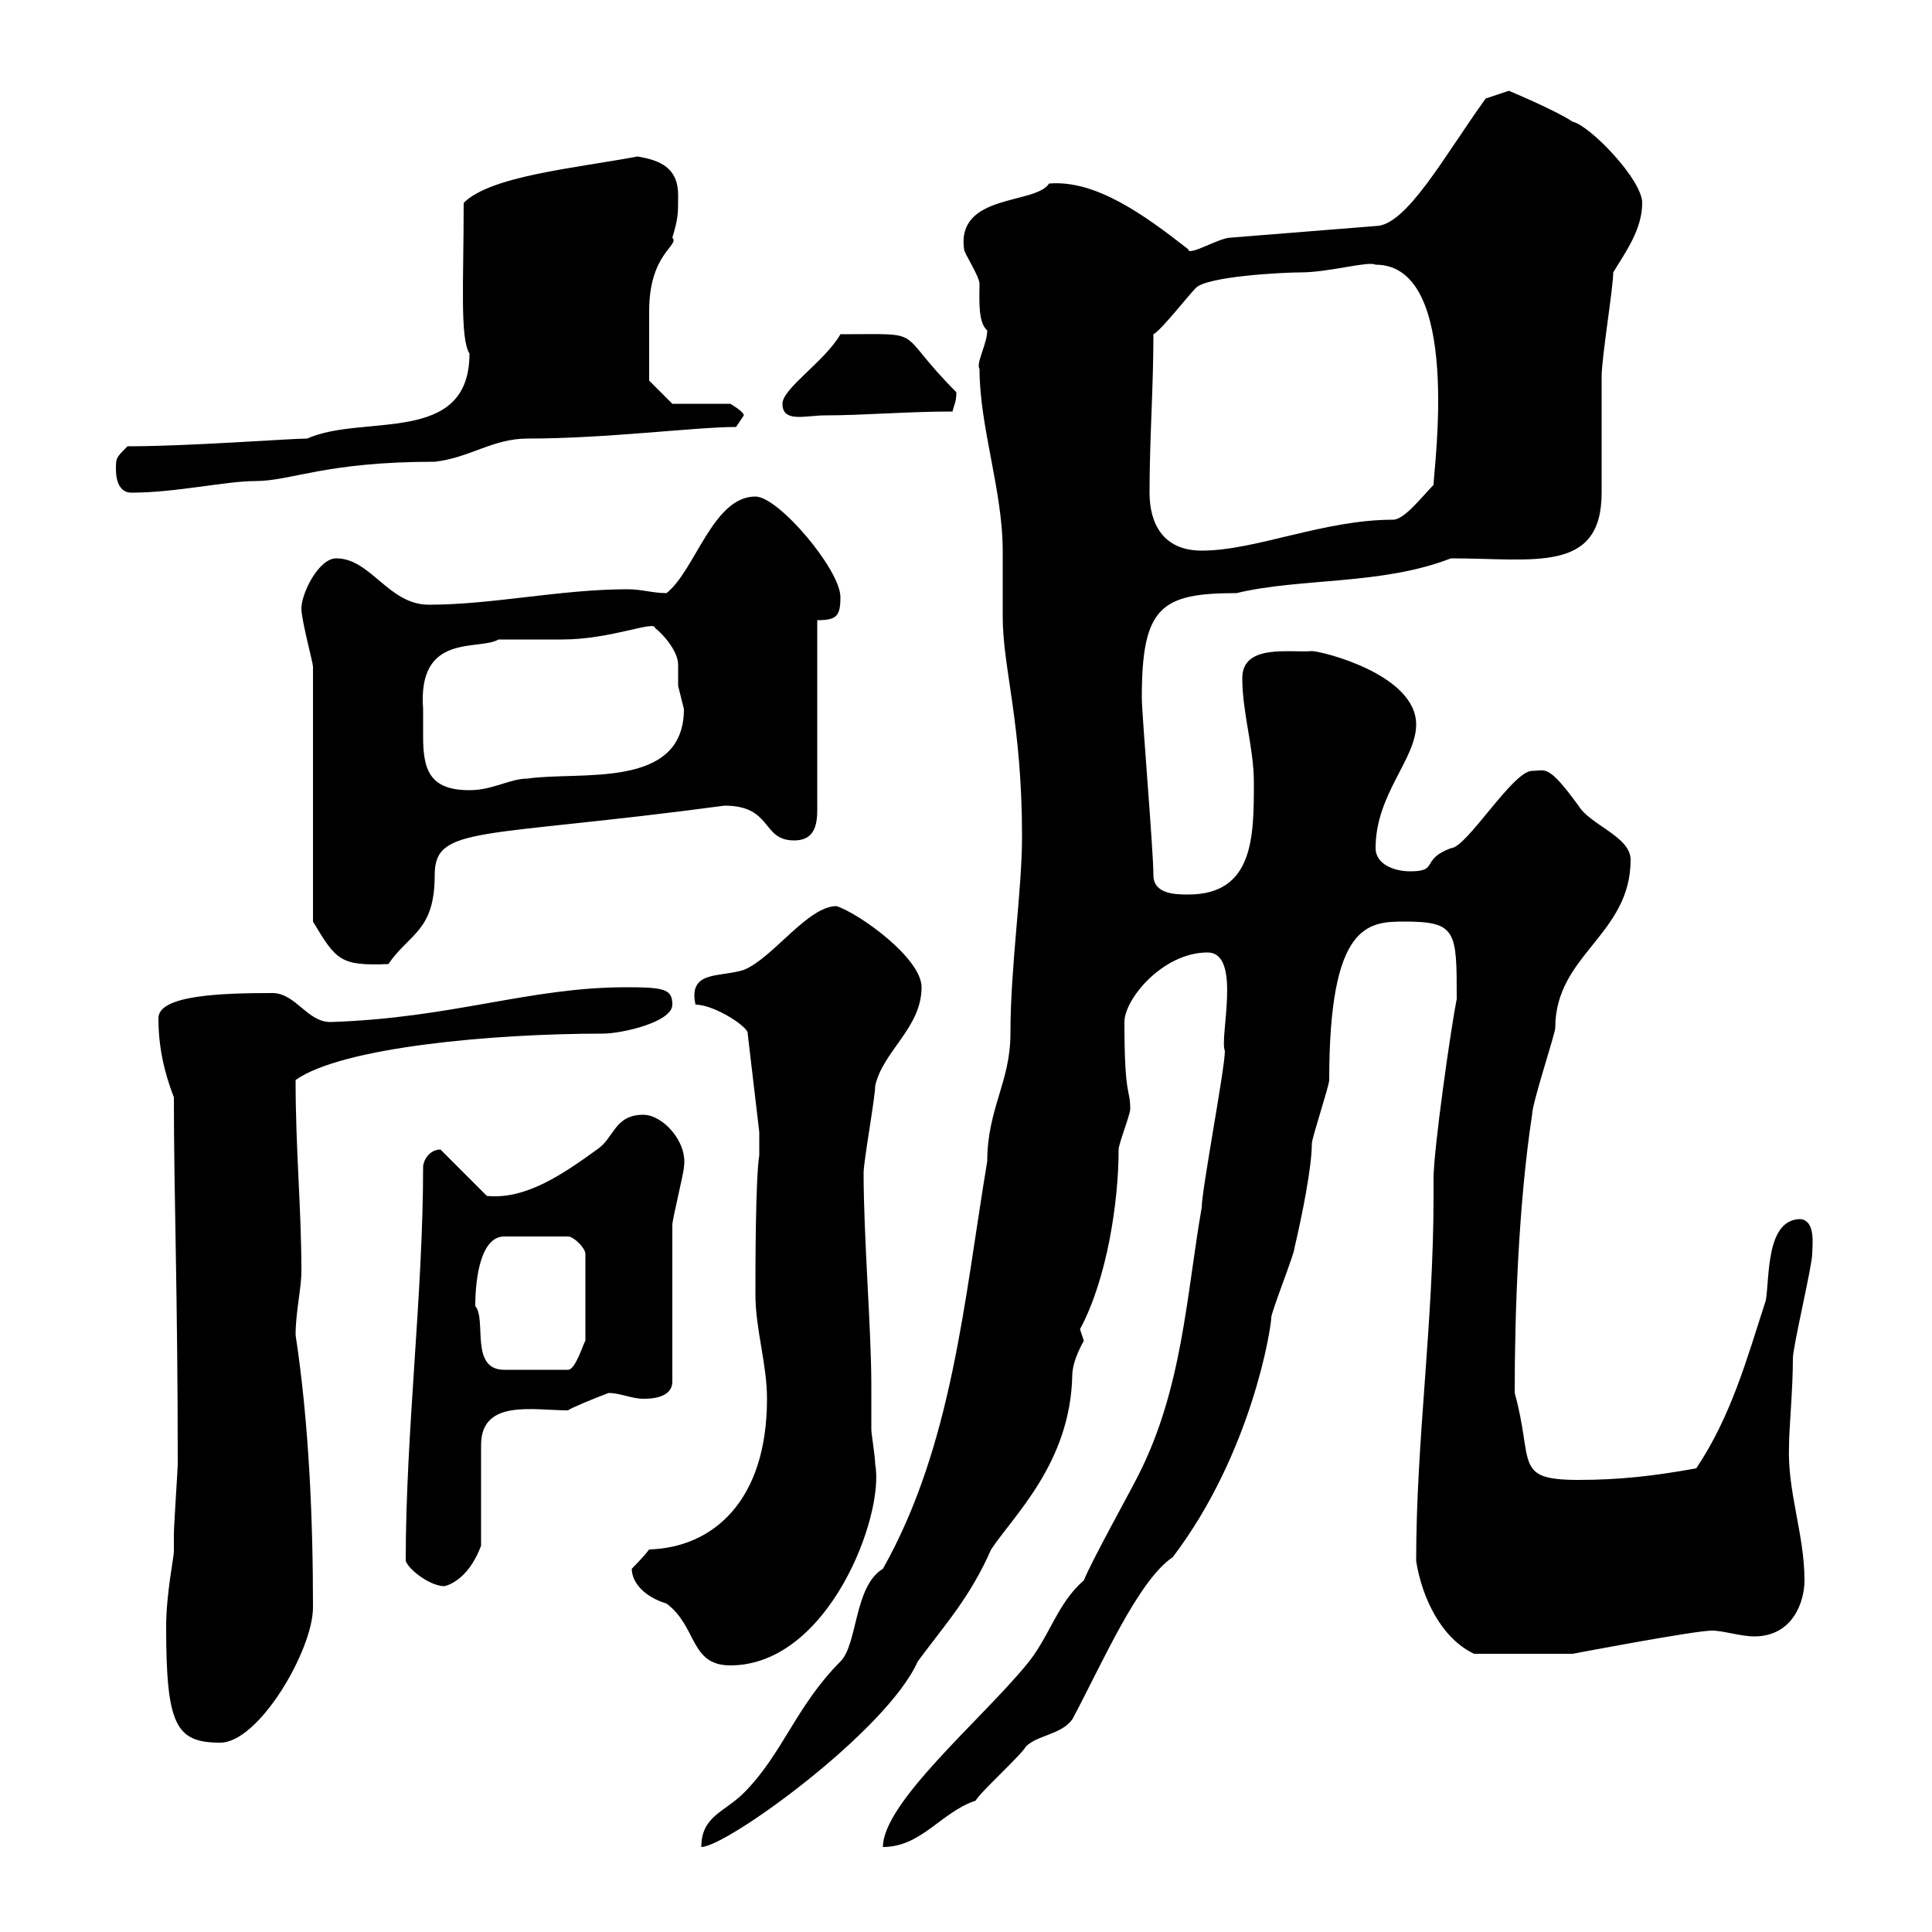 <svg xmlns="http://www.w3.org/2000/svg" xmlns:xlink="http://www.w3.org/1999/xlink" width="300" height="300"><path d="M168.30 245.40C164.10 249 162.90 254.40 159.30 258.60C152.40 267 137.10 279.90 137.10 286.80C143.10 286.80 146.10 281.40 151.50 279.60C152.10 278.40 158.70 272.40 159.30 271.20C161.10 269.40 164.70 269.40 166.50 267C171 258.60 176.70 245.40 182.10 241.80C194.40 225.60 197.40 206.10 197.40 204.60C197.40 203.70 201 194.70 201 193.80C202.20 188.70 203.70 181.20 203.70 177.60C203.70 176.70 206.40 168.60 206.40 167.70C206.40 143.40 212.40 143.10 218.10 143.10C226.20 143.10 226.20 144.60 226.20 155.10C225.30 159.60 222.60 178.50 222.60 183L222.60 185.70C222.60 205.50 219.90 223.50 219.90 242.40C220.80 248.10 223.80 254.40 228.90 256.80L244.20 256.80C244.20 256.80 263.10 253.20 265.80 253.20C267.60 253.20 270.30 254.10 272.40 254.10C278.40 254.10 280.20 248.70 280.20 245.40C280.20 238.20 277.50 231.60 277.80 224.40C277.80 222 278.40 215.70 278.40 210.90C278.40 209.10 281.40 196.50 281.40 194.70C281.40 193.50 282 189.60 279.60 189.30C274.20 189.30 274.80 198.30 274.20 201.90C271.20 211.20 268.80 219.90 263.40 228C256.80 229.20 251.40 229.80 245.10 229.80C234.90 229.80 238.20 227.10 235.20 216.30C235.20 203.70 235.80 186.90 237.90 173.10C237.90 171.30 241.50 160.50 241.50 159.60C241.50 148.20 253.20 145.20 253.20 133.50C253.20 129.90 246.90 128.10 245.10 125.10C240.30 118.50 240 119.70 237.90 119.70C234.90 119.70 227.70 131.70 225.30 131.70C220.50 133.50 223.50 135.30 219 135.30C216.30 135.30 213.60 134.10 213.60 131.70C213.60 123.30 219.90 117.90 219.90 112.50C219.90 104.70 205.20 101.10 203.70 101.10C200.40 101.40 192.90 99.90 192.90 105.30C192.90 110.70 194.70 116.10 194.70 121.50C194.70 129.90 194.70 138.90 184.50 138.90C182.70 138.90 179.10 138.90 179.10 135.90C179.10 132 177.30 111 177.30 108.30C177.30 94.20 180.30 92.10 192 92.10C201.90 89.70 214.50 90.90 225.30 86.70C238.20 86.70 248.70 89.10 248.70 76.50C248.70 74.70 248.70 60.30 248.70 58.50C248.70 55.50 250.50 44.70 250.50 42.30C252.30 39.30 255 35.70 255 31.50C255 27.90 246.90 19.50 244.20 18.90C241.50 17.10 234.30 14.10 234.30 14.10L230.70 15.30C224.40 24 218.40 35.10 213.60 35.10L191.10 36.90C189.30 36.90 184.50 39.90 184.50 38.70C177.60 33.30 170.10 27.90 162.90 28.50C160.80 31.80 148.50 30 149.70 38.70C149.70 39.30 152.10 42.90 152.10 44.10C152.10 46.20 151.80 50.10 153.30 51.30C153.30 53.40 151.50 56.40 152.10 57.30C152.10 66.30 155.70 76.20 155.70 85.50C155.70 86.70 155.70 94.50 155.70 95.70C155.70 103.80 158.70 112.20 158.70 129.90C158.70 138.30 156.90 150 156.90 160.50C156.90 168 153.30 172.20 153.30 180.30C149.70 201.90 147.90 224.40 137.10 243.60C132.60 246.30 133.20 255.30 130.50 258C123.60 264.90 121.50 272.40 115.50 278.40C112.50 281.40 108.90 282 108.90 286.80C112.80 286.80 137.70 268.80 142.50 258C146.70 252.30 150.60 248.10 153.90 240.60C157.50 235.20 166.20 227.10 166.50 213.60C166.50 211.20 168.30 208.20 168.30 208.20C168.30 208.20 167.70 206.40 167.70 206.40C171.90 198.60 173.70 186.60 173.70 178.50C173.70 177.60 175.50 173.10 175.50 172.20C175.50 168.90 174.60 170.70 174.60 158.70C174.60 155.10 180.60 147.90 187.50 147.90C192.90 147.90 189.30 161.10 190.20 163.20C190.20 165.90 186.60 184.80 186.60 187.50C184.20 201.30 183.60 215.70 176.70 229.20C175.50 231.60 169.50 242.40 168.30 245.40ZM25.80 252.60C25.80 267.90 27.30 270.60 34.20 270.60C40.20 270.60 48.60 256.20 48.60 249.60C48.60 236.10 48 221.10 45.90 207.30C45.90 203.70 46.80 200.10 46.80 197.40C46.80 187.50 45.90 178.80 45.90 167.70C53.10 162.60 76.50 160.50 93.60 160.50C96.60 160.50 104.40 158.70 104.40 156C104.40 153.60 103.20 153.30 97.20 153.30C82.20 153.30 70.20 158.10 51.30 158.70C47.70 158.70 45.90 154.20 42.30 154.20C34.50 154.20 24.60 154.50 24.60 158.10C24.60 162.60 25.50 166.50 27 170.40C27 185.70 27.60 200.70 27.60 227.40C27.60 228 27 237 27 238.20C27 239.10 27 240.30 27 240.90C27 241.80 25.80 247.50 25.80 252.60ZM98.10 243.60C98.10 245.40 99.60 247.80 103.50 249C108.30 252.60 107.10 258.60 113.40 258.60C128.70 258.60 137.40 235.20 135.90 227.40C135.90 226.20 135.30 222.60 135.30 222C135.30 219.90 135.30 217.50 135.30 215.10C135.30 206.40 134.10 192.30 134.10 182.10C134.10 180.30 135.90 170.40 135.90 168.60C137.10 163.20 143.10 159.60 143.10 153.30C143.10 148.80 133.50 141.90 129.90 140.70C125.40 140.70 120 148.80 115.50 150.60C111.90 151.80 106.80 150.60 108 156C111 156 116.40 159.60 116.10 160.50L117.90 175.80L117.90 179.40C117.30 183 117.30 197.40 117.30 201C117.30 206.40 119.10 211.80 119.10 217.20C119.10 233.10 110.70 240.30 100.80 240.60C99.90 241.80 98.10 243.60 98.10 243.60ZM63 242.40C63.60 243.90 66.90 246.30 69 246.30C69 246.30 72.60 245.70 74.70 240L74.70 224.40C74.70 217.20 82.80 219 88.20 219C88.50 218.70 92.10 217.20 94.50 216.30C96.30 216.30 98.10 217.20 99.90 217.20C100.80 217.20 104.40 217.20 104.40 214.50C104.40 210.90 104.40 193.80 104.40 190.20C104.40 189.30 106.20 182.10 106.20 181.20C106.80 177.30 102.90 173.10 99.90 173.10C95.40 173.10 95.40 176.70 92.70 178.50C87.30 182.40 81.60 186.30 75.60 185.70L68.40 178.50C66.60 178.50 65.70 180.30 65.70 181.20C65.70 201 63 222.30 63 242.40ZM73.80 202.80C73.80 198.30 74.70 192 78.30 192L88.20 192C89.10 192 90.90 193.80 90.90 194.70L90.90 208.20C90.60 208.50 89.40 212.70 88.20 212.70L78.30 212.70C72.90 212.70 75.60 204.90 73.80 202.80ZM48.60 103.50L48.60 143.10C52.20 149.10 52.80 150 60.30 149.70C63.60 144.90 67.50 144.60 67.50 135.90C67.50 128.10 74.40 130.20 112.50 125.10C120 125.10 118.20 130.50 123.30 130.50C127.20 130.50 126.90 126.90 126.90 124.50L126.90 96.30C129.90 96.30 130.50 95.70 130.50 92.70C130.50 88.50 120.90 77.10 117.30 77.10C110.70 77.10 108 88.50 103.50 92.10C101.40 92.10 99.60 91.50 97.50 91.50C87 91.50 76.50 93.90 66.60 93.90C60.30 93.90 57.60 86.70 52.20 86.70C49.50 86.70 46.80 92.10 46.80 94.50C46.80 96.30 48.60 102.90 48.60 103.50ZM65.70 110.10C64.80 98.10 74.40 101.10 77.40 99.30C78.30 99.30 86.40 99.30 87.30 99.30C94.80 99.30 101.70 96.30 101.70 97.50C102.90 98.40 105.30 101.10 105.30 103.20C105.30 104.10 105.30 105.30 105.30 106.50C105.30 106.50 106.20 110.10 106.20 110.10C106.20 122.70 90 119.70 81.90 120.90C79.20 120.90 76.50 122.70 72.90 122.70C66.60 122.70 65.70 119.40 65.70 114.30C65.70 112.80 65.70 111.30 65.70 110.10ZM178.50 76.50C178.50 68.10 179.10 60.30 179.10 51.90C180.30 51.30 184.50 45.90 185.70 44.70C187.50 42.90 199.20 42.30 201.90 42.30C206.40 42.30 212.40 40.50 213.60 41.10C227.10 41.10 222.60 72.90 222.60 75.30C220.80 77.10 218.10 80.70 216.30 80.70C205.50 80.70 195 85.50 186.60 85.50C180.60 85.50 178.50 81.30 178.50 76.50ZM18 72.90C18 74.70 18.60 76.50 20.40 76.50C27.30 76.50 35.10 74.70 39.60 74.70C45.30 74.70 50.40 71.70 67.50 71.70C72.90 71.10 76.50 68.10 81.90 68.10C94.20 68.10 108 66.30 114.30 66.30C114.30 66.30 115.50 64.50 115.50 64.50C115.50 63.90 113.40 62.70 113.40 62.70L104.40 62.70L100.80 59.10C100.80 57 100.80 50.10 100.80 48.30C100.80 39.30 105.60 38.10 104.40 36.90C105.30 33.90 105.30 33.30 105.30 30.30C105.30 26.10 102.60 24.90 99 24.30C89.40 26.10 76.20 27.30 72 31.50C72 43.80 71.40 52.50 72.90 54.90C72.90 69.30 56.40 64.20 47.70 68.10C45 68.10 29.40 69.30 19.80 69.30C18 71.10 18 71.10 18 72.90ZM121.50 62.70C121.50 65.70 125.10 64.50 128.10 64.50C134.10 64.50 140.70 63.90 147.90 63.90C148.20 62.70 148.50 62.40 148.50 60.90C138.60 51 144.30 51.90 130.50 51.90C128.10 56.10 121.50 60.30 121.50 62.70Z"/></svg>